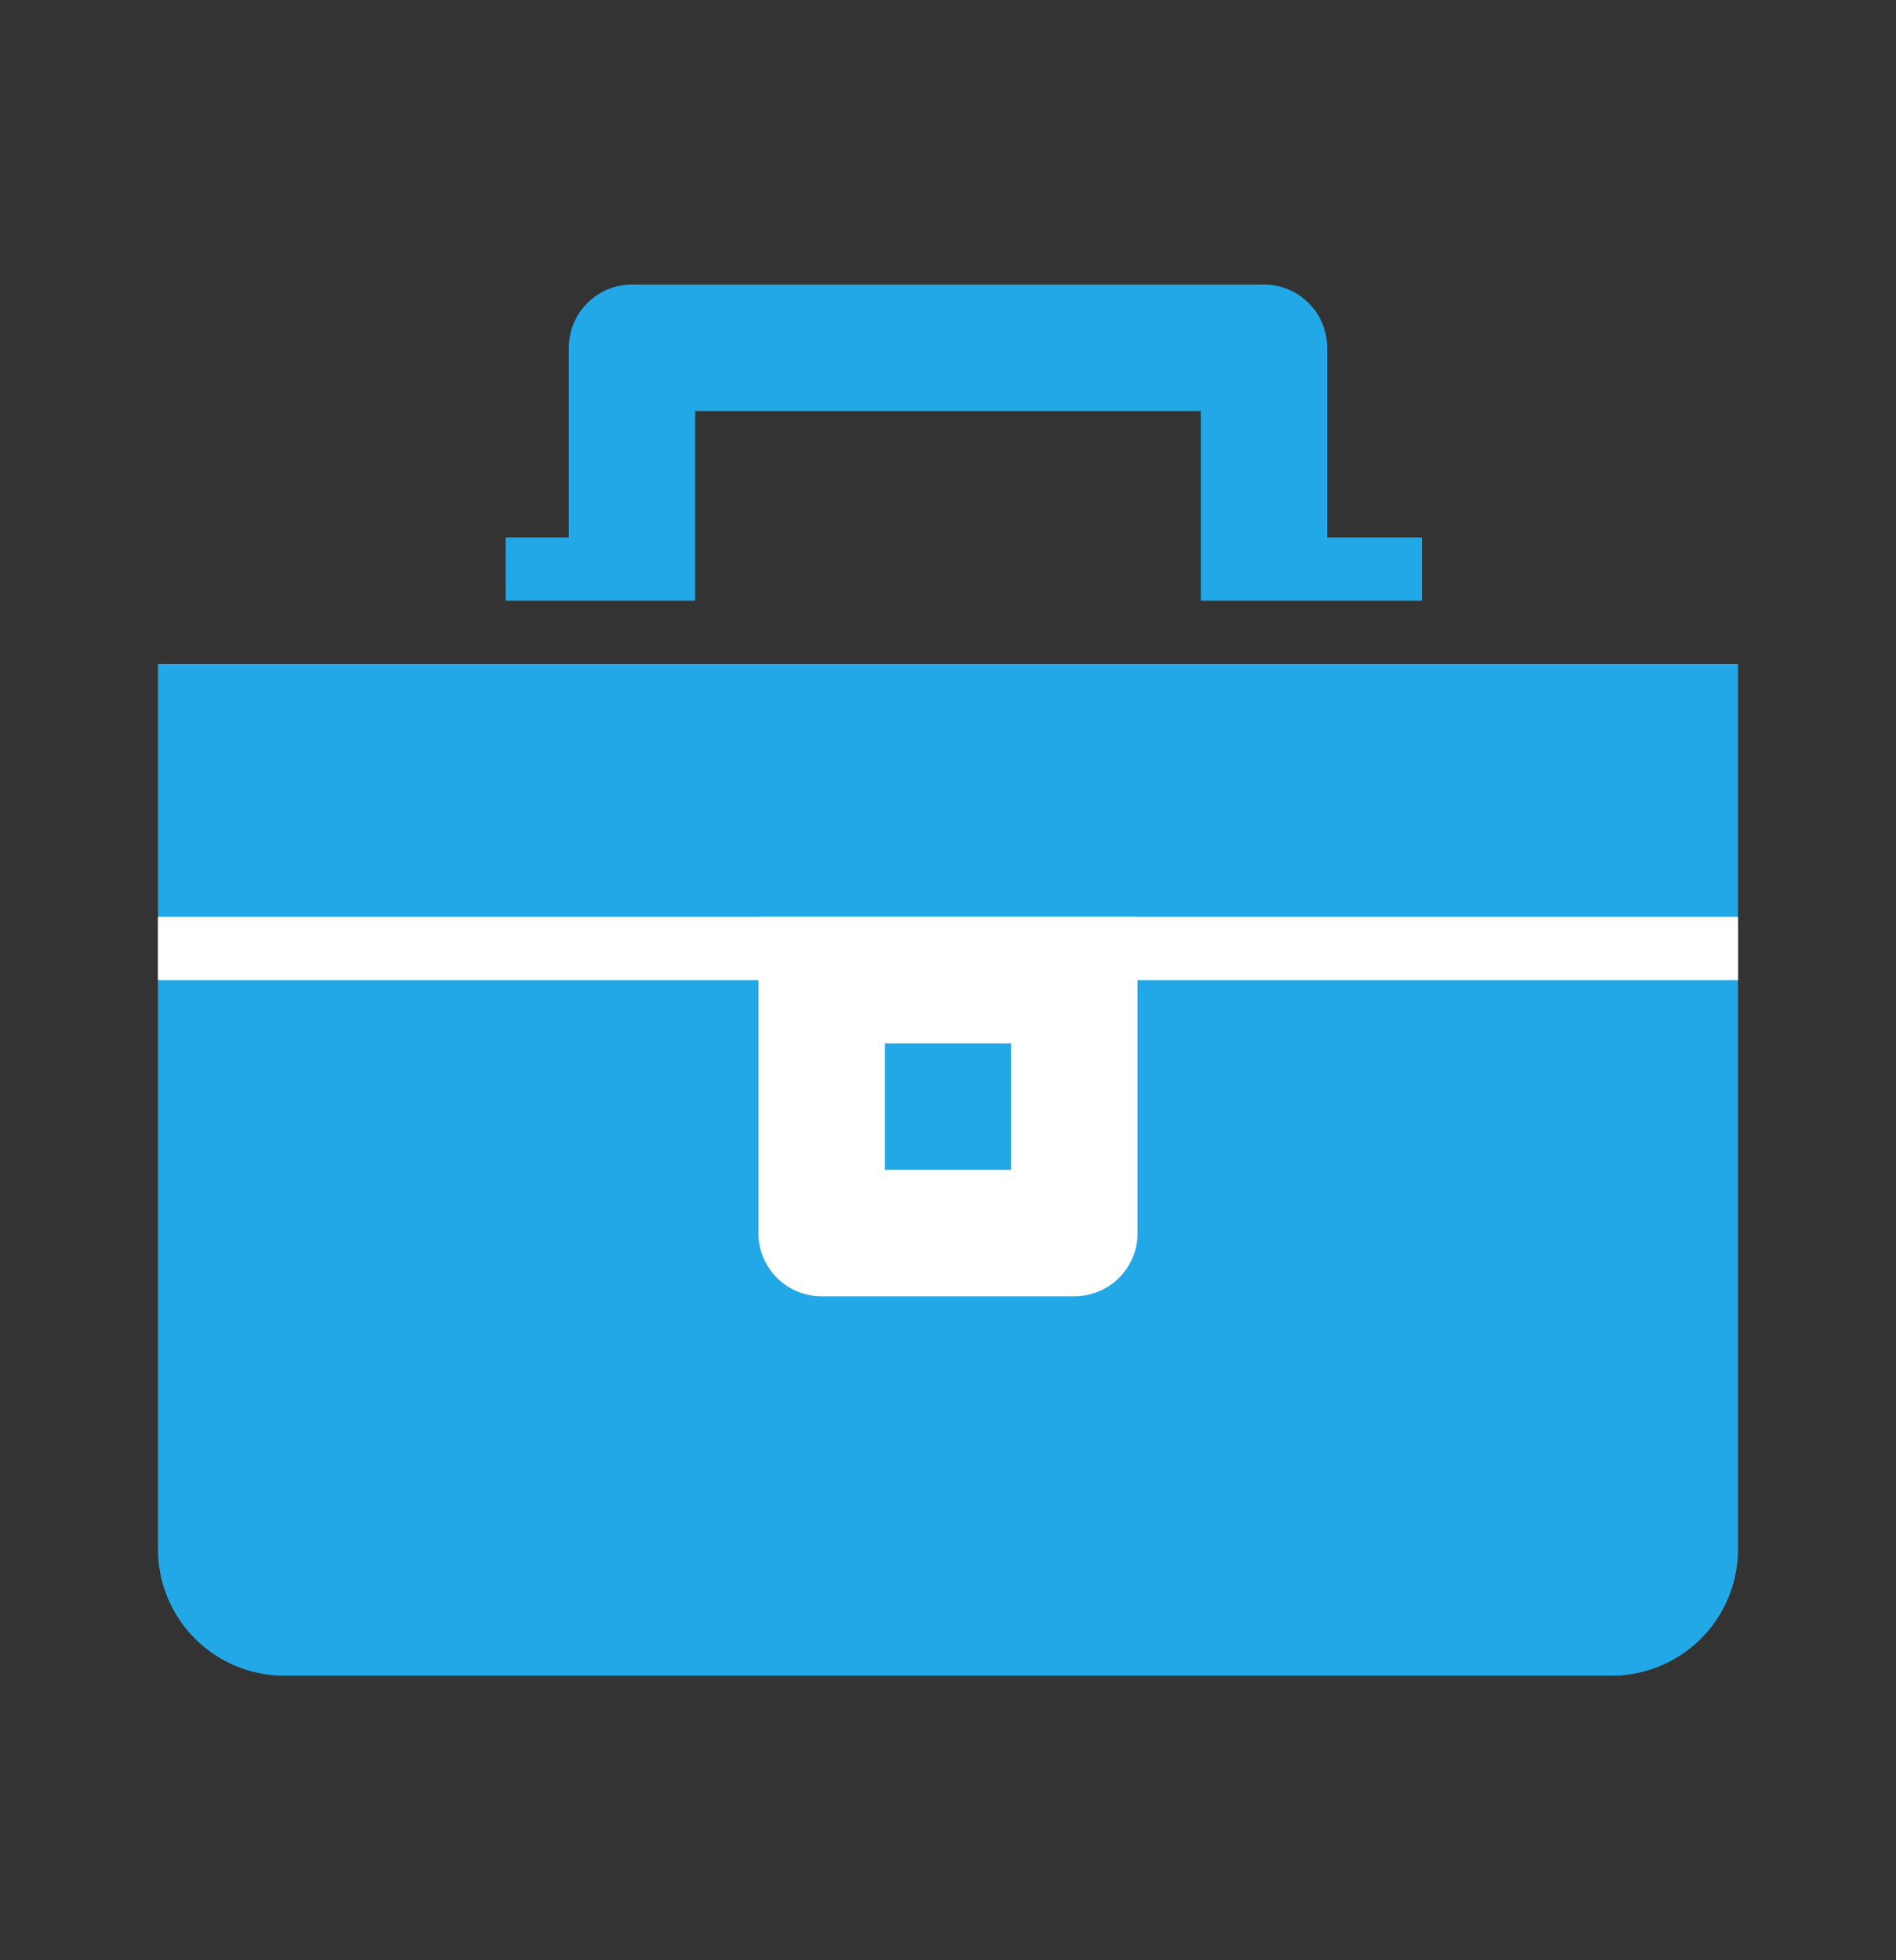 <svg xmlns="http://www.w3.org/2000/svg" width="60" height="62" viewBox="0 0 60 62"><rect x="0" y="0" width="60" height="62" fill="#333333" stroke="none"/><g fill="#22a8e6"><path d="M5 21v28a4 4 0 0 0 4 4h42a4 4 0 0 0 4-4V21H5zM22 19v-6h16v6h7v-2h-3v-6a2 2 0 0 0-2-2H20a2 2 0 0 0-2 2v6h-2v2h6z"/></g><path fill="#fff" d="M5 29h50v2H5z"/><path d="M34 41h-8a2 2 0 0 1-2-2V29h12v10a2 2 0 0 1-2 2z" fill="#fff"/><path fill="#22a8e6" d="M28 33h4v4h-4z"/></svg>